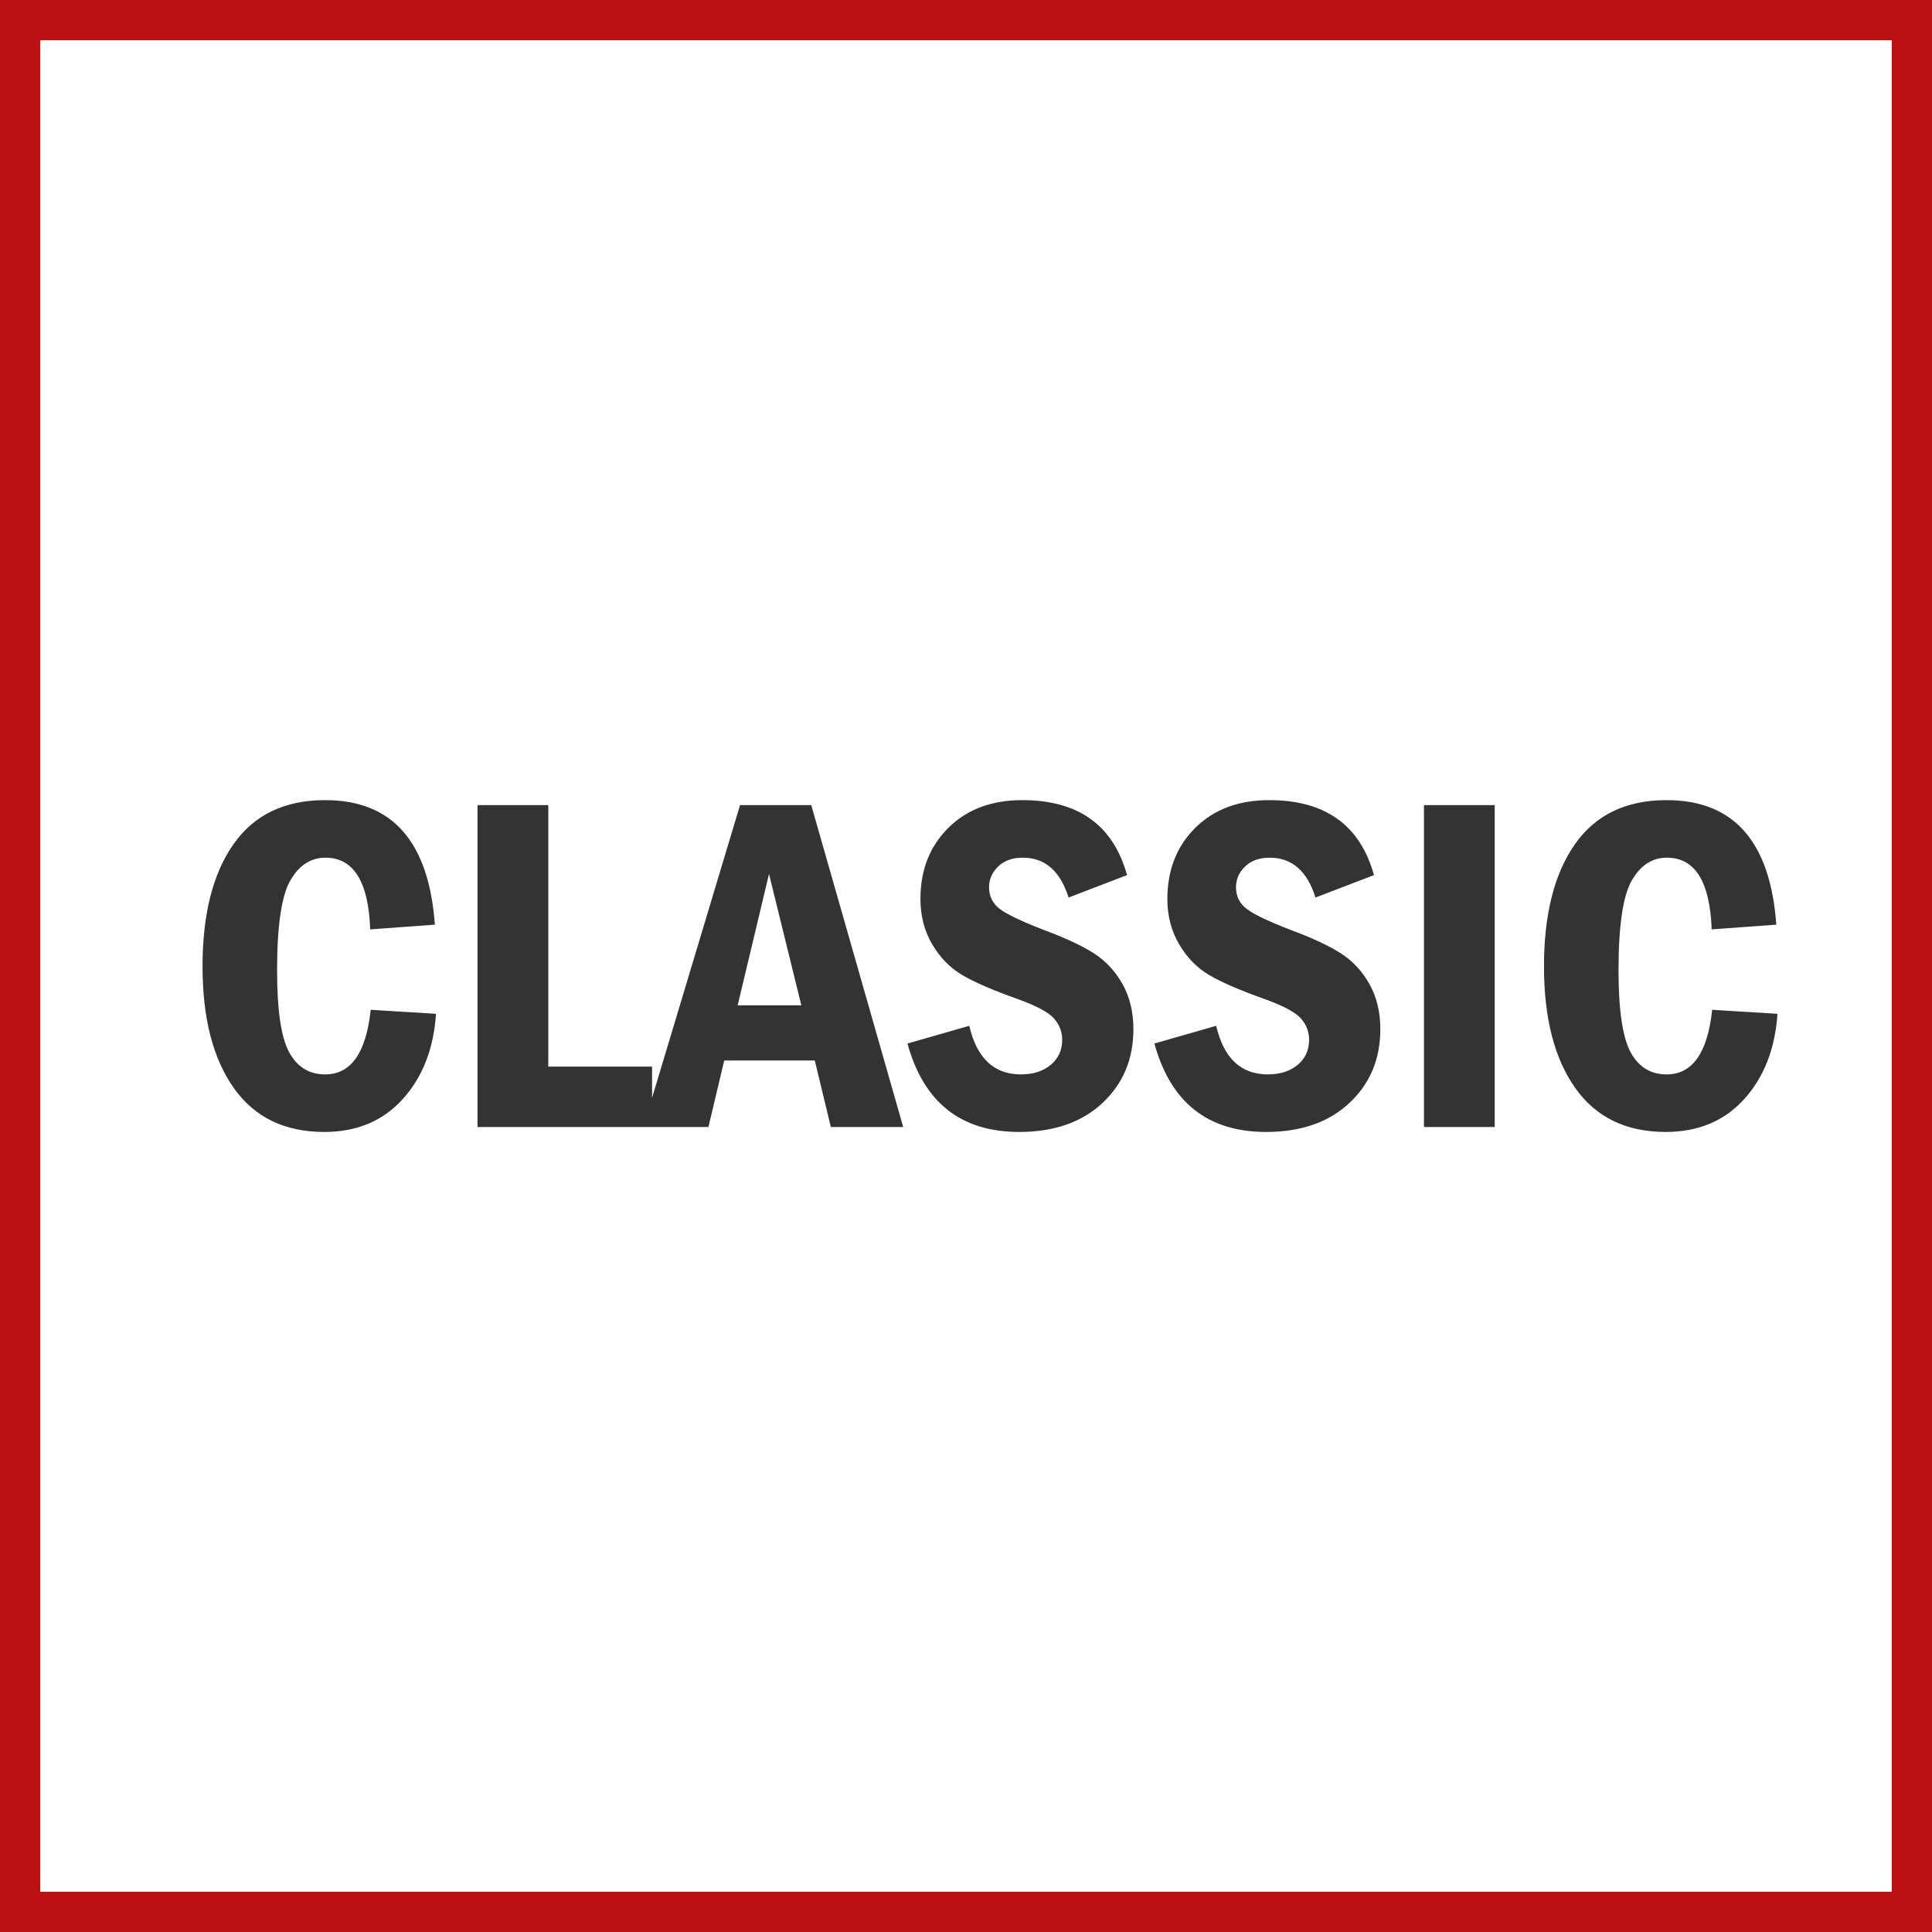 <svg width="48" height="48" viewBox="0 0 48 48" fill="none" xmlns="http://www.w3.org/2000/svg">
<rect x="0" y="0" width="48" height="48" fill="#808080" stroke="none"/>
<path d="M0.5 0.5H47.5V47.5H0.5V0.5Z" fill="white" stroke="#BA1212"/>
<path d="M8.056 28.123C8.864 28.123 9.515 27.851 10.007 27.306C10.499 26.761 10.774 26.055 10.833 25.188L9.21 25.088C9.097 26.158 8.72 26.693 8.079 26.693C7.681 26.693 7.382 26.509 7.183 26.14C6.983 25.77 6.884 25.094 6.884 24.109C6.884 23.008 6.992 22.266 7.209 21.883C7.426 21.5 7.718 21.309 8.085 21.309C8.784 21.309 9.155 21.902 9.198 23.09L10.804 22.973C10.655 20.91 9.747 19.879 8.079 19.879C7.071 19.879 6.312 20.244 5.8 20.975C5.288 21.705 5.032 22.717 5.032 24.01C5.032 25.291 5.29 26.297 5.806 27.027C6.321 27.758 7.071 28.123 8.056 28.123ZM16.2 28V26.5H13.622V20.002H11.864V28H16.2ZM17.601 28L17.993 26.348H20.243L20.642 28H22.44L20.155 20.002H18.386L15.983 28H17.601ZM19.909 24.977H18.327L19.106 21.713L19.909 24.977ZM25.323 28.123C26.186 28.123 26.875 27.884 27.389 27.405C27.902 26.927 28.159 26.314 28.159 25.568C28.159 25.143 28.068 24.769 27.887 24.446C27.705 24.124 27.467 23.869 27.172 23.682C26.877 23.494 26.472 23.305 25.956 23.113C25.39 22.895 25.018 22.718 24.84 22.583C24.662 22.448 24.573 22.268 24.573 22.041C24.573 21.846 24.648 21.675 24.799 21.528C24.949 21.382 25.153 21.309 25.411 21.309C25.962 21.309 26.341 21.639 26.548 22.299L28.001 21.742C27.657 20.5 26.79 19.879 25.399 19.879C24.638 19.879 24.025 20.108 23.562 20.567C23.1 21.026 22.868 21.615 22.868 22.334C22.868 22.756 22.966 23.132 23.161 23.462C23.356 23.792 23.605 24.046 23.905 24.224C24.206 24.401 24.663 24.6 25.276 24.818C25.753 24.99 26.058 25.153 26.19 25.308C26.323 25.462 26.39 25.637 26.39 25.832C26.39 26.09 26.295 26.298 26.105 26.456C25.916 26.614 25.669 26.693 25.364 26.693C24.696 26.693 24.269 26.291 24.081 25.486L22.546 25.926C22.948 27.391 23.874 28.123 25.323 28.123ZM31.458 28.123C32.321 28.123 33.01 27.884 33.523 27.405C34.037 26.927 34.294 26.314 34.294 25.568C34.294 25.143 34.203 24.769 34.022 24.446C33.84 24.124 33.602 23.869 33.307 23.682C33.012 23.494 32.606 23.305 32.091 23.113C31.524 22.895 31.152 22.718 30.975 22.583C30.797 22.448 30.708 22.268 30.708 22.041C30.708 21.846 30.783 21.675 30.934 21.528C31.084 21.382 31.288 21.309 31.546 21.309C32.097 21.309 32.476 21.639 32.683 22.299L34.136 21.742C33.792 20.5 32.925 19.879 31.534 19.879C30.773 19.879 30.16 20.108 29.697 20.567C29.234 21.026 29.003 21.615 29.003 22.334C29.003 22.756 29.101 23.132 29.296 23.462C29.491 23.792 29.739 24.046 30.04 24.224C30.341 24.401 30.798 24.6 31.411 24.818C31.888 24.99 32.192 25.153 32.325 25.308C32.458 25.462 32.524 25.637 32.524 25.832C32.524 26.09 32.43 26.298 32.24 26.456C32.051 26.614 31.804 26.693 31.499 26.693C30.831 26.693 30.403 26.291 30.216 25.486L28.681 25.926C29.083 27.391 30.009 28.123 31.458 28.123ZM37.136 28V20.002H35.378V28H37.136ZM41.384 28.123C42.192 28.123 42.843 27.851 43.335 27.306C43.827 26.761 44.102 26.055 44.161 25.188L42.538 25.088C42.425 26.158 42.048 26.693 41.407 26.693C41.009 26.693 40.71 26.509 40.511 26.14C40.312 25.77 40.212 25.094 40.212 24.109C40.212 23.008 40.32 22.266 40.537 21.883C40.754 21.5 41.046 21.309 41.413 21.309C42.112 21.309 42.483 21.902 42.526 23.09L44.132 22.973C43.983 20.91 43.075 19.879 41.407 19.879C40.399 19.879 39.64 20.244 39.128 20.975C38.616 21.705 38.36 22.717 38.36 24.01C38.36 25.291 38.618 26.297 39.134 27.027C39.649 27.758 40.399 28.123 41.384 28.123Z" fill="#333333"/>
</svg>
